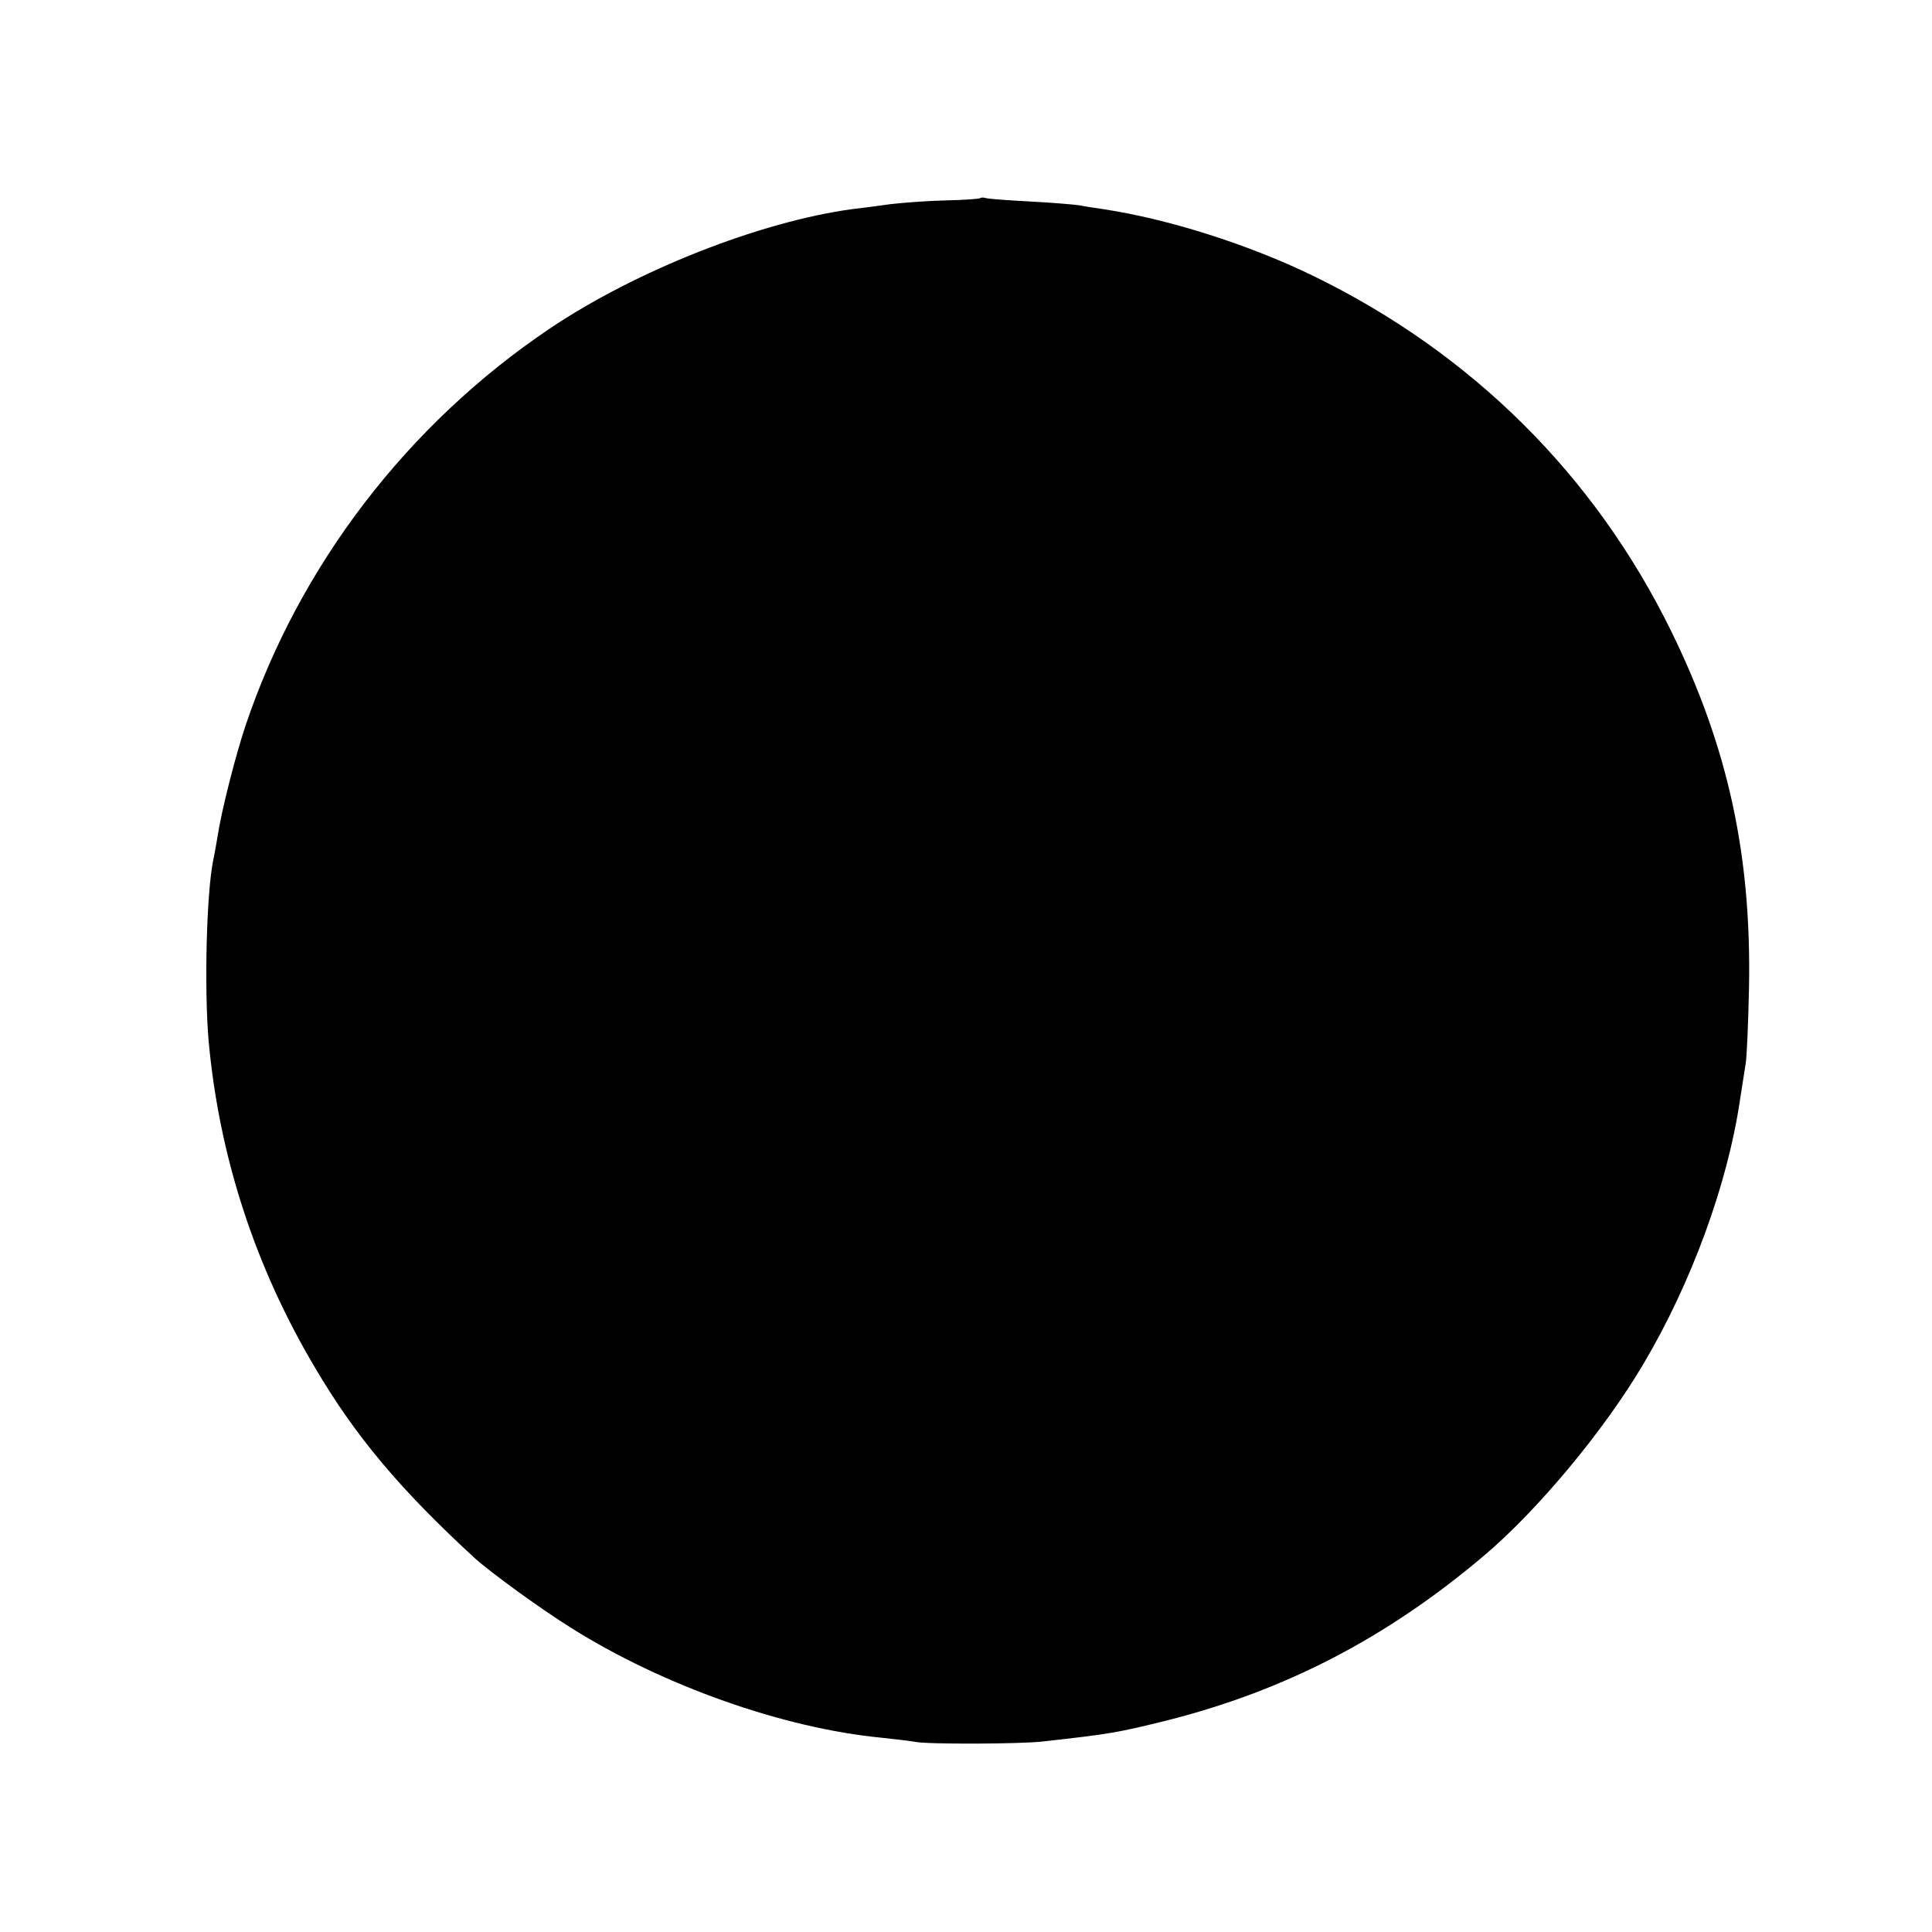 <?xml version="1.0" standalone="no"?>
<!DOCTYPE svg PUBLIC "-//W3C//DTD SVG 20010904//EN"
 "http://www.w3.org/TR/2001/REC-SVG-20010904/DTD/svg10.dtd">
<svg version="1.0" xmlns="http://www.w3.org/2000/svg"
 width="512pt" height="512pt" viewBox="0 0 512 512"
 preserveAspectRatio="xMidYMid meet">
<g transform="translate(0,512) scale(0.1,-0.1)"
fill="#000000" stroke="none">
<path d="M2598 4595 c-2 -2 -42 -5 -89 -6 -47 -1 -114 -6 -149 -10 -36 -5 -81
-11 -100 -13 -245 -33 -575 -163 -805 -318 -375 -253 -661 -626 -804 -1050
-27 -81 -64 -225 -75 -298 -3 -19 -8 -46 -11 -60 -18 -88 -24 -342 -12 -480
28 -304 122 -595 281 -863 108 -184 228 -326 425 -507 41 -37 174 -134 256
-185 242 -152 561 -265 820 -290 39 -4 79 -9 90 -11 30 -7 283 -6 340 1 178
20 195 23 325 55 314 79 583 218 840 435 144 121 321 334 425 510 127 214 223
476 256 699 6 39 13 82 15 96 3 14 7 104 9 200 7 352 -55 638 -205 945 -203
415 -529 739 -950 944 -173 84 -385 151 -558 177 -20 3 -48 7 -62 10 -14 2
-72 7 -130 10 -58 3 -110 7 -117 9 -6 2 -13 2 -15 0z"/>
</g>
</svg>
